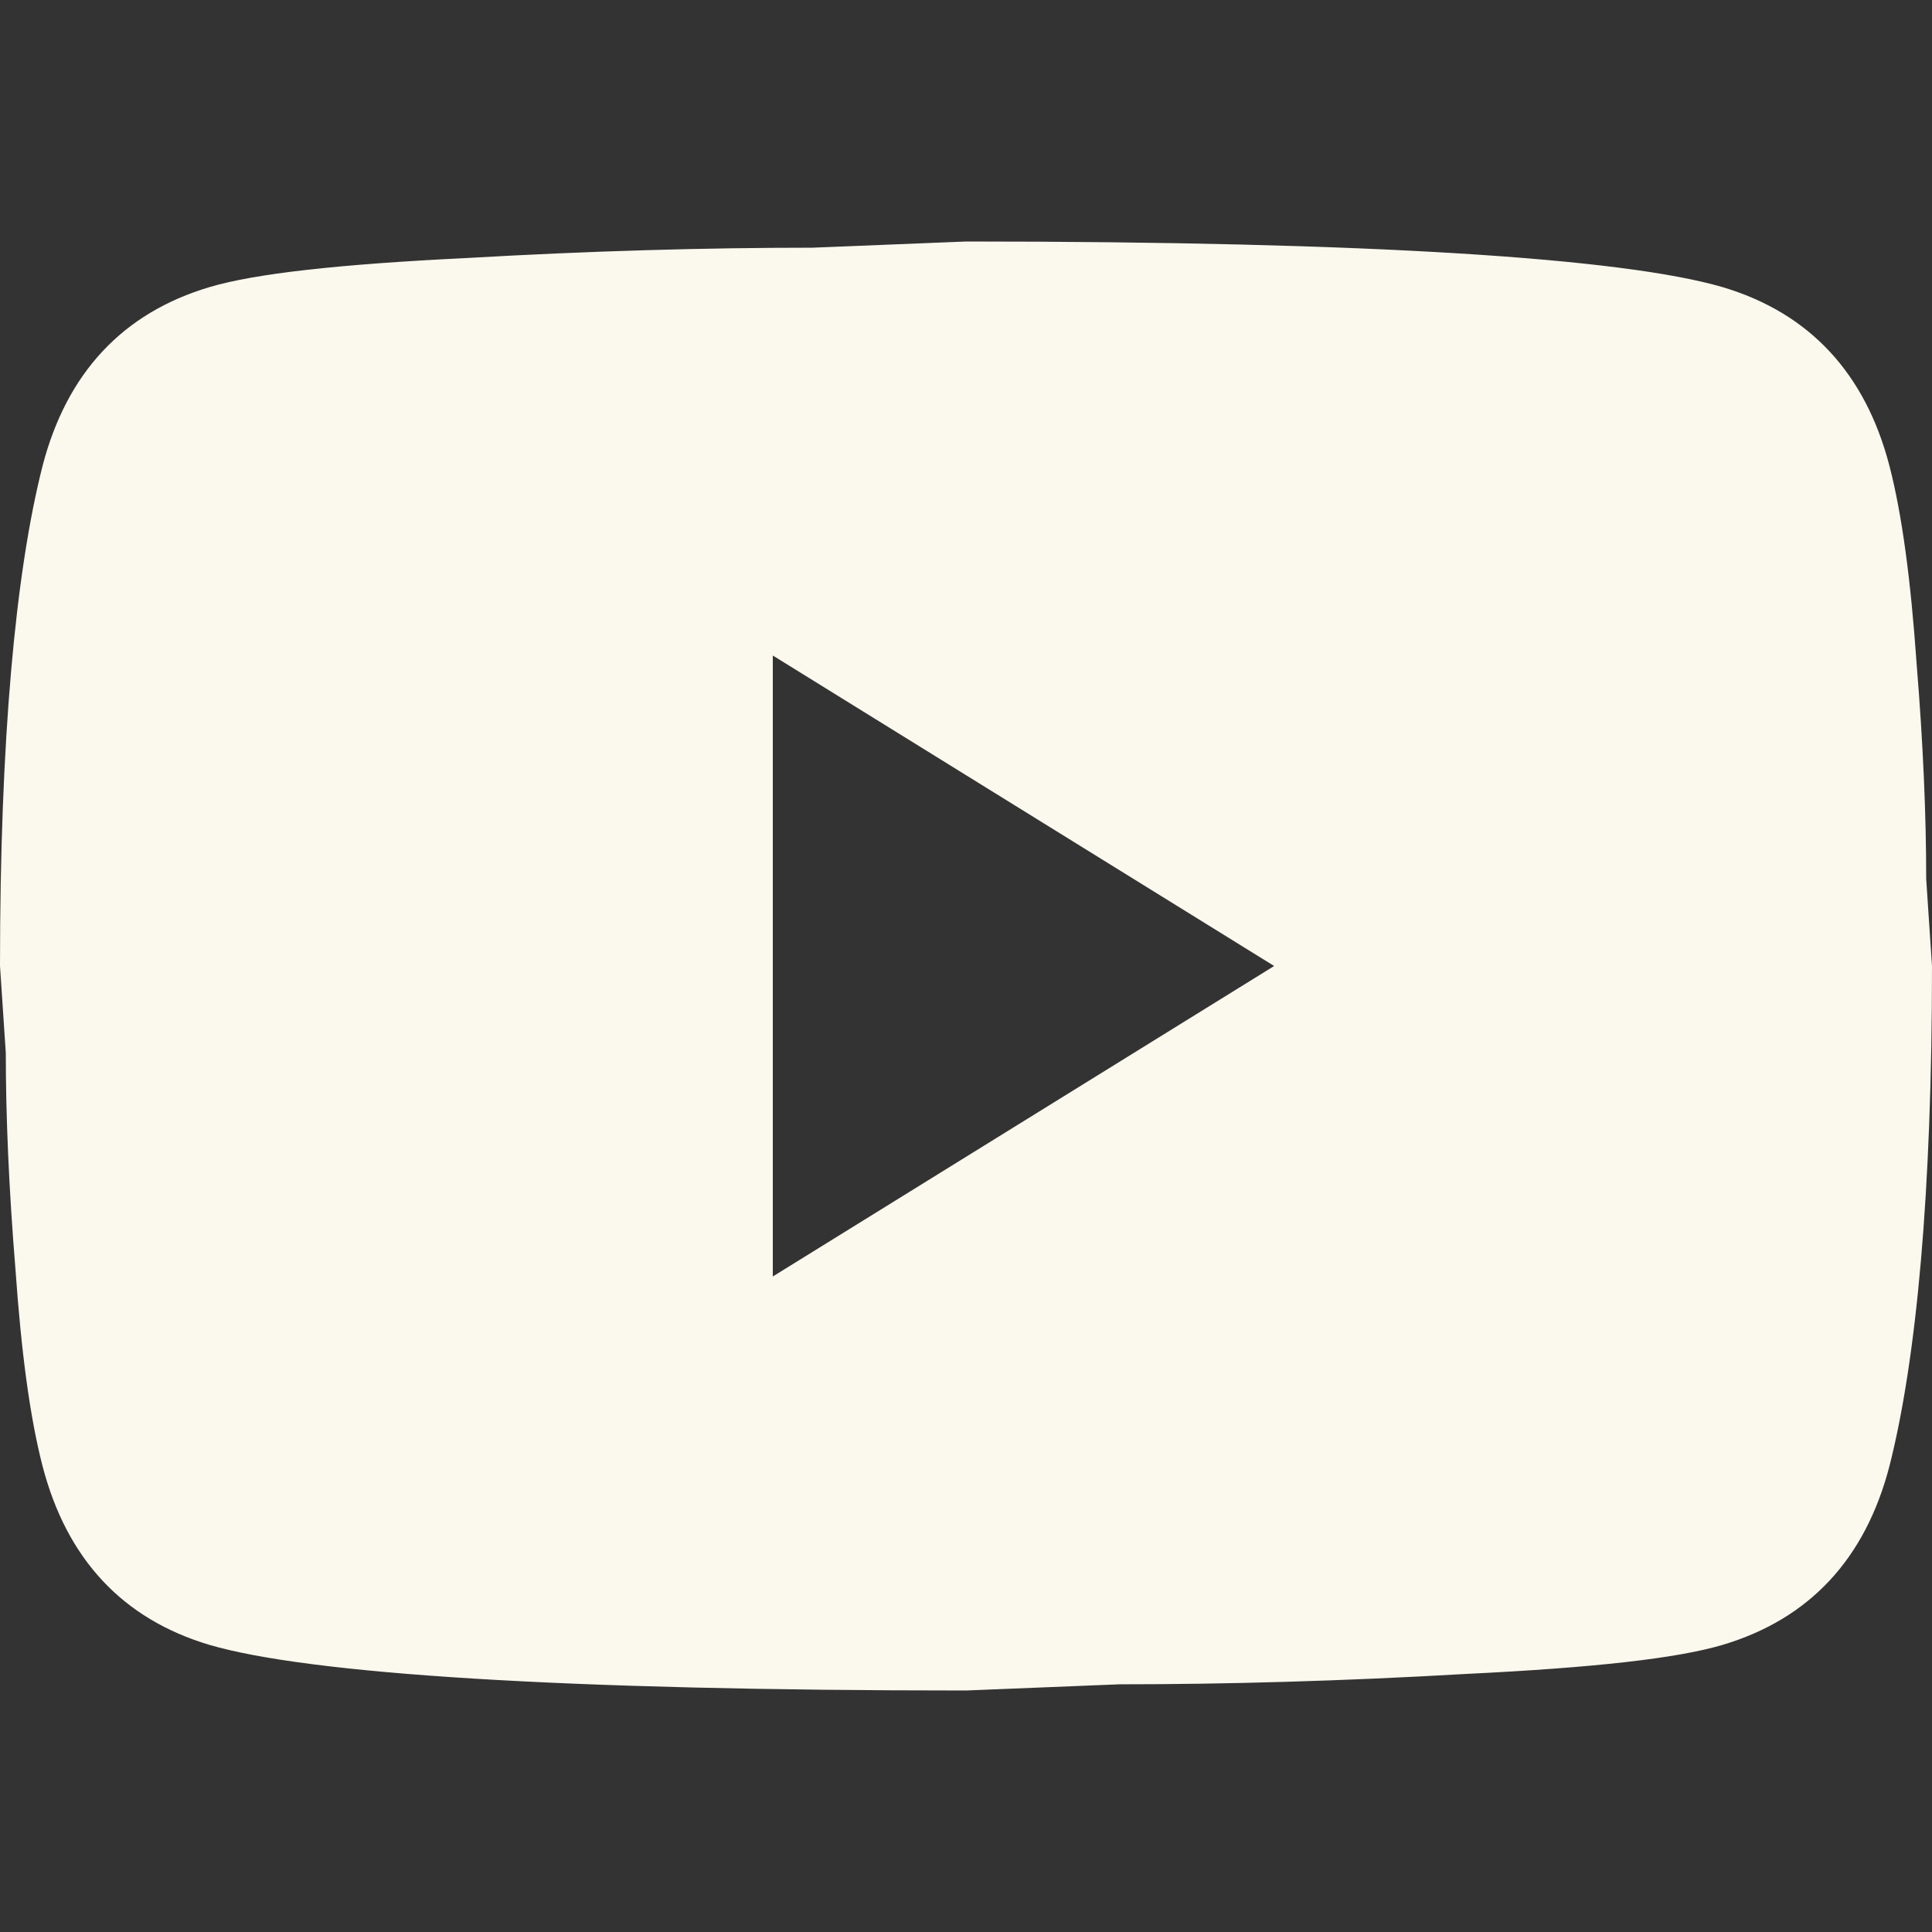 <svg width="24" height="24" viewBox="0 0 24 24" fill="none" xmlns="http://www.w3.org/2000/svg">
<rect x="0" y="0" width="24" height="24" fill="#333333" stroke="none"/>
<path d="M9.6 15.857L15.828 12L9.6 8.143V15.857ZM23.472 5.79C23.628 6.394 23.736 7.204 23.808 8.233C23.892 9.261 23.928 10.149 23.928 10.92L24 12C24 14.816 23.808 16.886 23.472 18.21C23.172 19.367 22.476 20.113 21.396 20.434C20.832 20.601 19.8 20.717 18.216 20.794C16.656 20.884 15.228 20.923 13.908 20.923L12 21C6.972 21 3.84 20.794 2.604 20.434C1.524 20.113 0.828 19.367 0.528 18.21C0.372 17.606 0.264 16.796 0.192 15.767C0.108 14.739 0.072 13.851 0.072 13.08L0 12C0 9.184 0.192 7.114 0.528 5.79C0.828 4.633 1.524 3.887 2.604 3.566C3.168 3.399 4.2 3.283 5.784 3.206C7.344 3.116 8.772 3.077 10.092 3.077L12 3C17.028 3 20.16 3.206 21.396 3.566C22.476 3.887 23.172 4.633 23.472 5.79Z" fill="#FBF8ED"/>
</svg>

